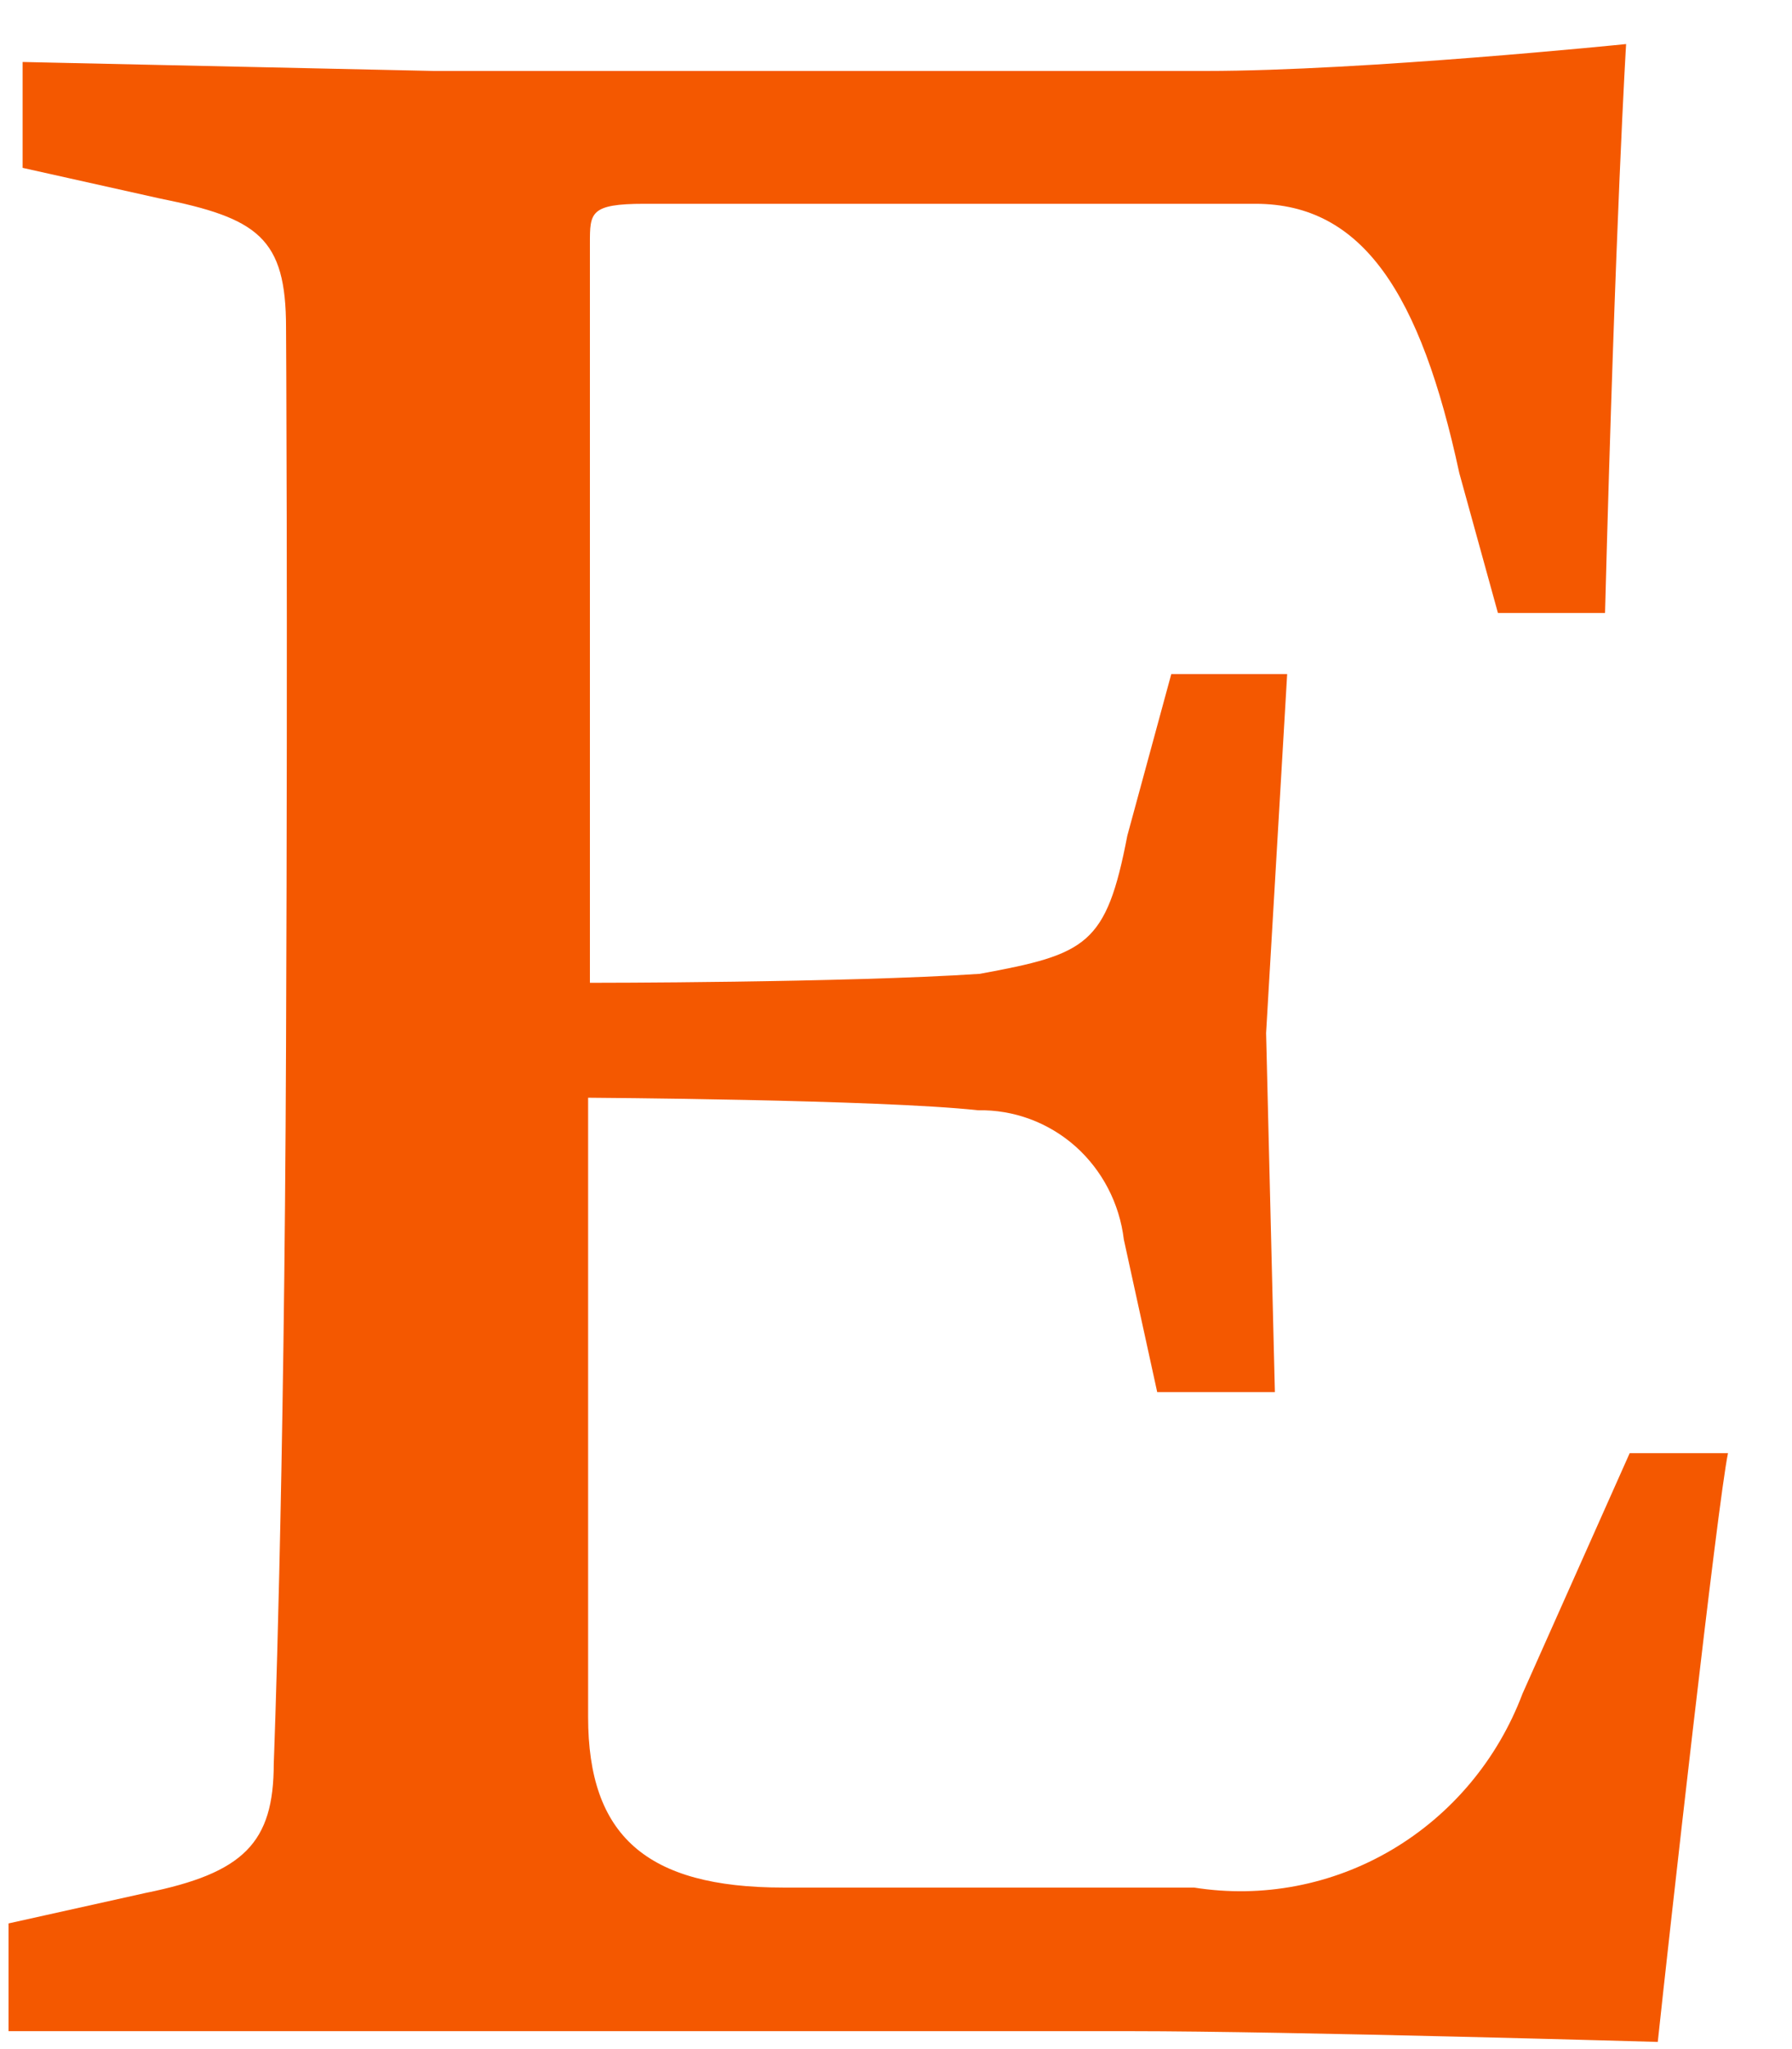 <svg width="21" height="24" viewBox="0 0 21 24" fill="none" xmlns="http://www.w3.org/2000/svg">
<path d="M6.913 2.849V11.511C6.913 11.511 9.897 11.511 11.482 11.406C12.738 11.175 12.964 11.07 13.211 9.787L13.726 7.895H15.084L14.837 12.1L14.94 16.305H13.561L13.17 14.518C13.119 14.094 12.916 13.705 12.601 13.425C12.285 13.146 11.879 12.996 11.461 13.004C10.309 12.878 6.892 12.857 6.892 12.857V20.11C6.892 21.498 7.571 22.108 9.177 22.108H13.993C14.792 22.235 15.61 22.079 16.31 21.666C17.01 21.253 17.551 20.608 17.842 19.837L19.098 17.02H20.25C20.127 17.608 19.55 22.759 19.427 23.916C19.427 23.916 15.084 23.79 13.252 23.79H5.019H0.1V22.528L1.706 22.171C2.858 21.939 3.208 21.582 3.208 20.657C3.208 20.657 3.332 17.503 3.352 12.247C3.373 6.991 3.352 3.837 3.352 3.837C3.352 2.786 3.023 2.555 1.87 2.324L0.265 1.966V0.726L5.081 0.831H14.137C15.969 0.831 19.056 0.516 19.056 0.516C19.056 0.516 18.933 2.492 18.809 7.18H17.554L17.101 5.54C16.648 3.438 15.969 2.387 14.713 2.387H7.551C6.913 2.387 6.913 2.492 6.913 2.849Z" fill="#F45800"/>
</svg>
